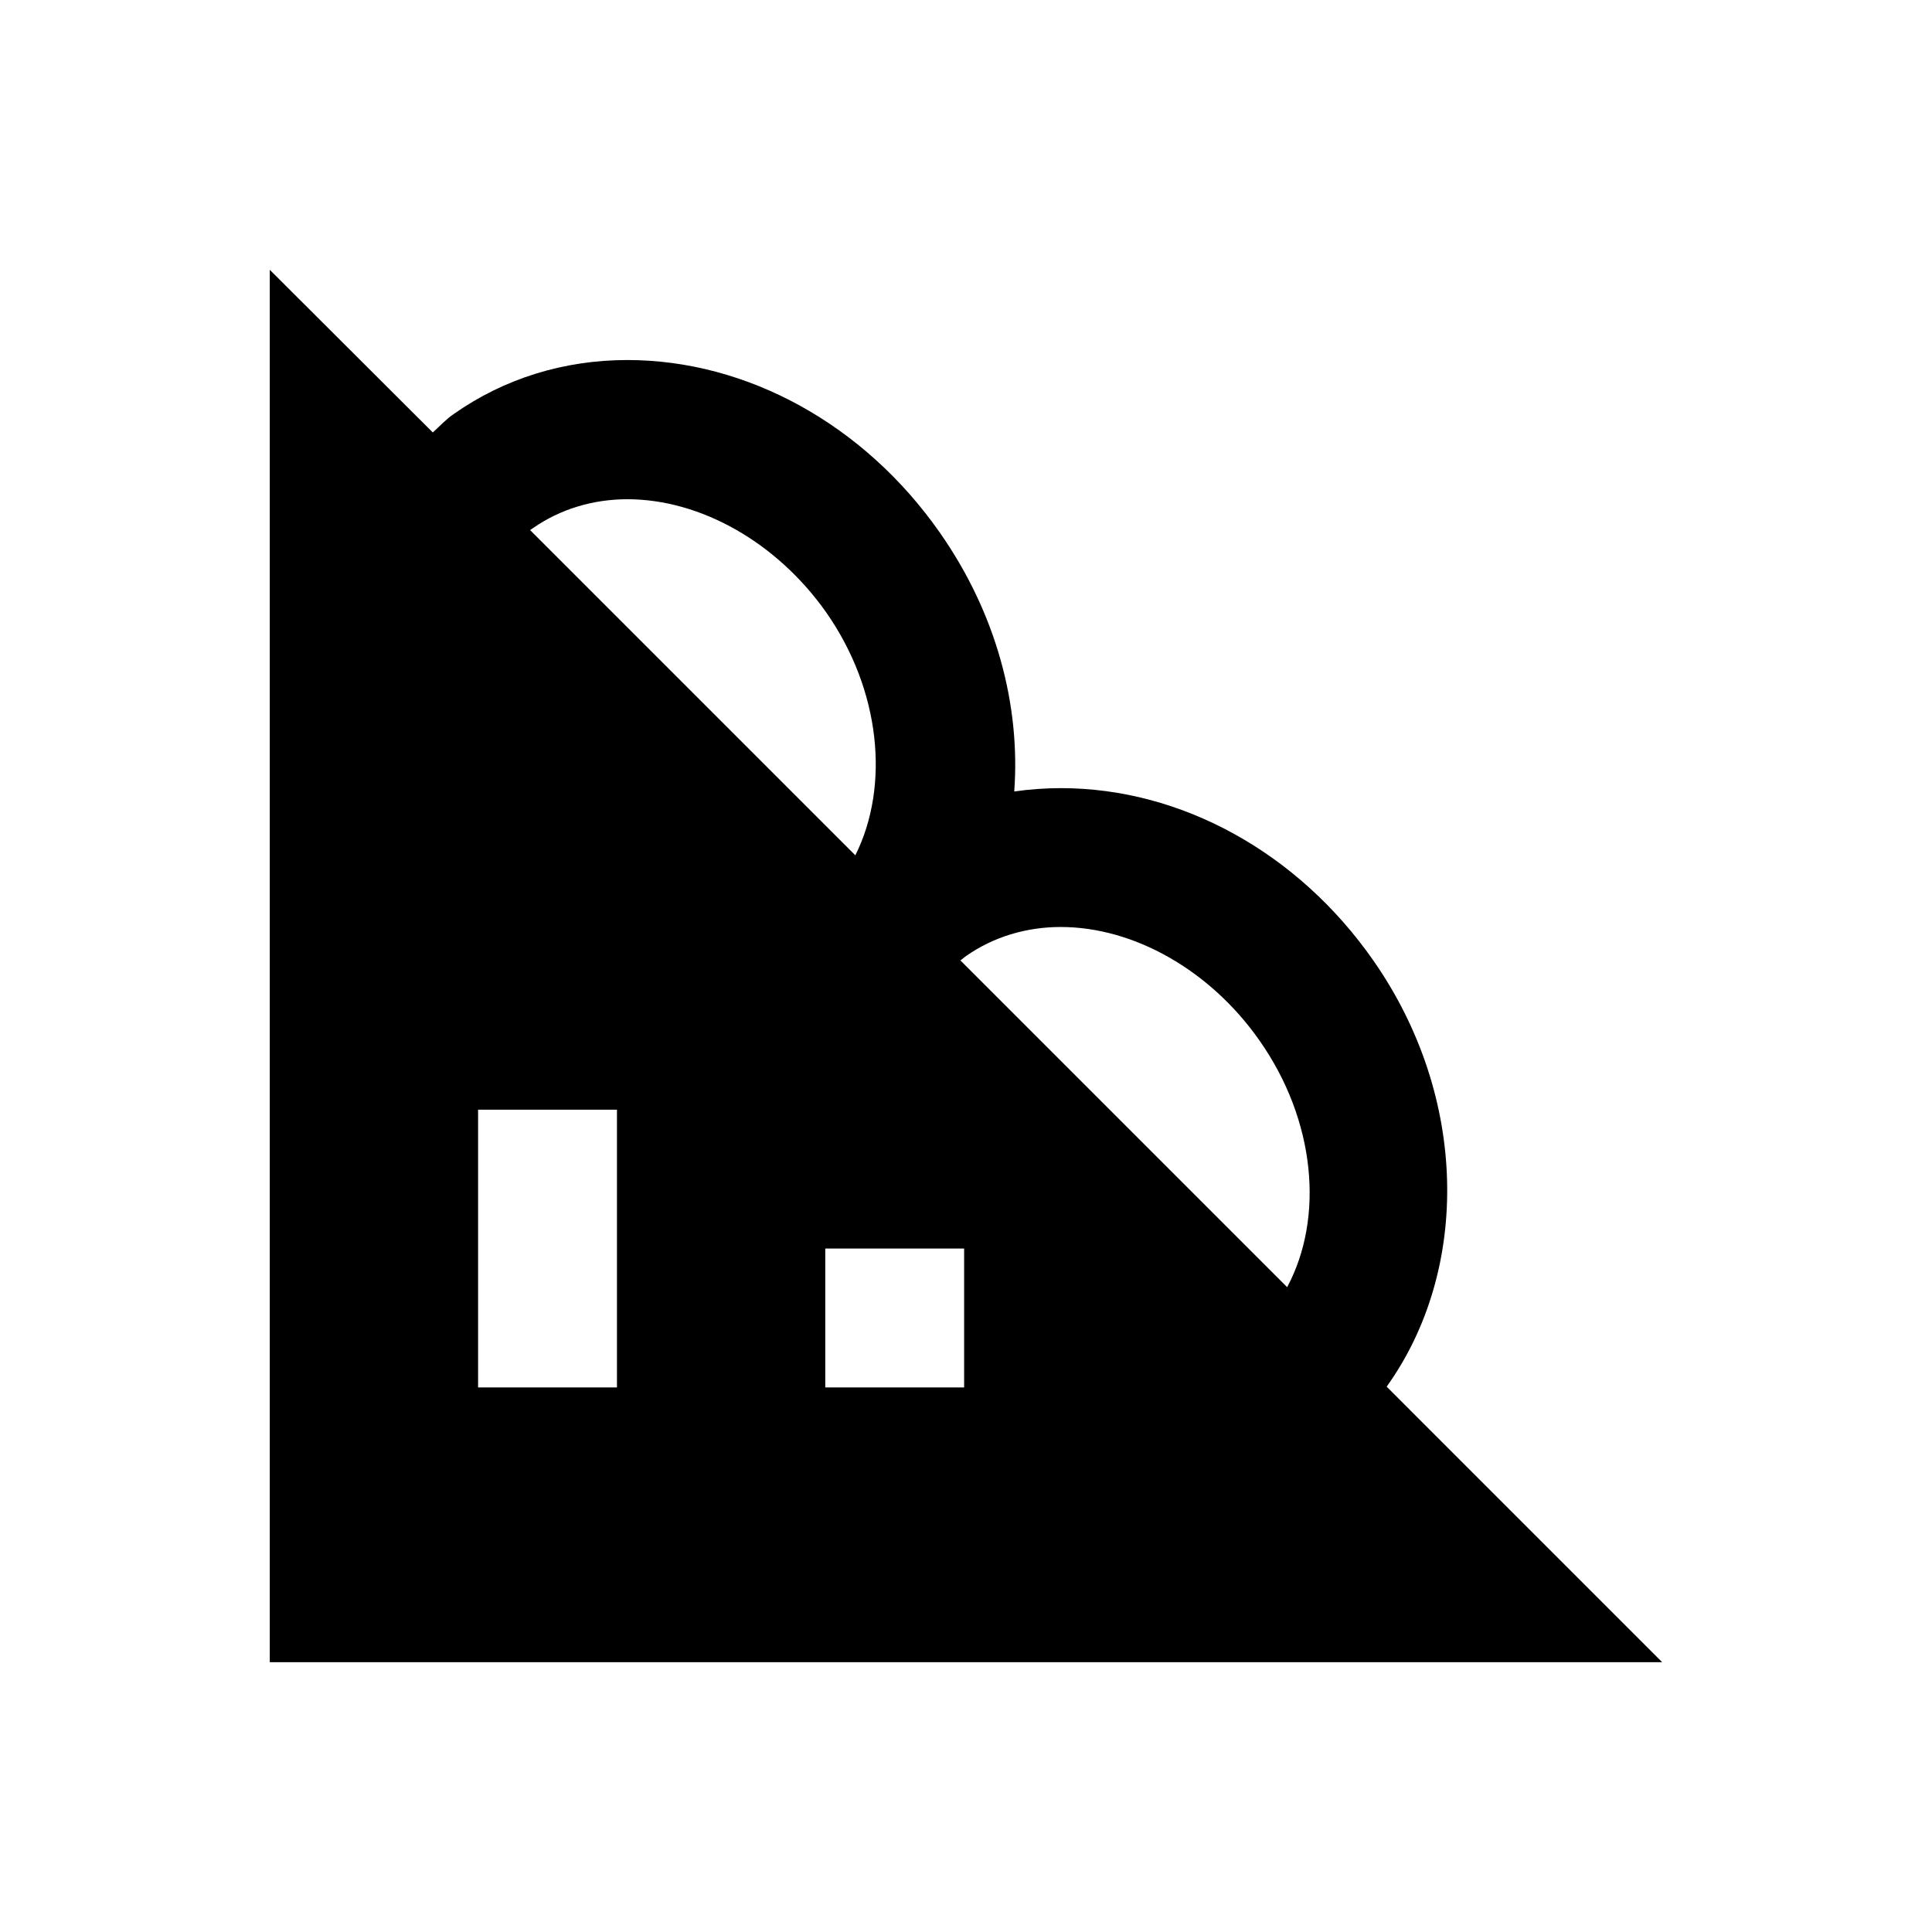 <?xml version="1.0" encoding="UTF-8"?>
<!-- Uploaded to: SVG Repo, www.svgrepo.com, Generator: SVG Repo Mixer Tools -->
<svg fill="#000000" width="800px" height="800px" version="1.1" viewBox="144 144 512 512" xmlns="http://www.w3.org/2000/svg">
 <path d="m511.48 511.48c22.141-30.898 21.746-76.754-3.543-112.96-19.977-28.633-50.973-45.656-82.754-45.656-4.133 0-8.266 0.297-12.398 0.887 1.672-22.828-4.723-47.23-19.777-68.684-19.977-28.535-50.973-45.656-82.754-45.656-16.828 0-32.668 4.922-45.953 14.27-2.066 1.379-3.738 3.246-5.609 4.922l-43.199-43.105v369h369zm-226.12-227.6c7.086-4.922 15.742-7.578 24.895-7.578 19.484 0 39.656 11.512 52.645 29.914 14.562 20.762 16.926 46.148 7.773 64.453l-86.199-86.199c0.297-0.195 0.59-0.395 0.887-0.59zm22.141 227.8h-36.801v-73.602l36.801-0.004zm92.004 0h-36.801v-36.801h36.801zm85.605-26.57-86.594-86.594c0.59-0.395 1.082-0.887 1.672-1.277 7.086-4.922 15.742-7.578 24.895-7.578 19.484 0 39.656 11.512 52.645 30.012 14.961 21.258 17.223 47.039 7.383 65.438z"/>
</svg>